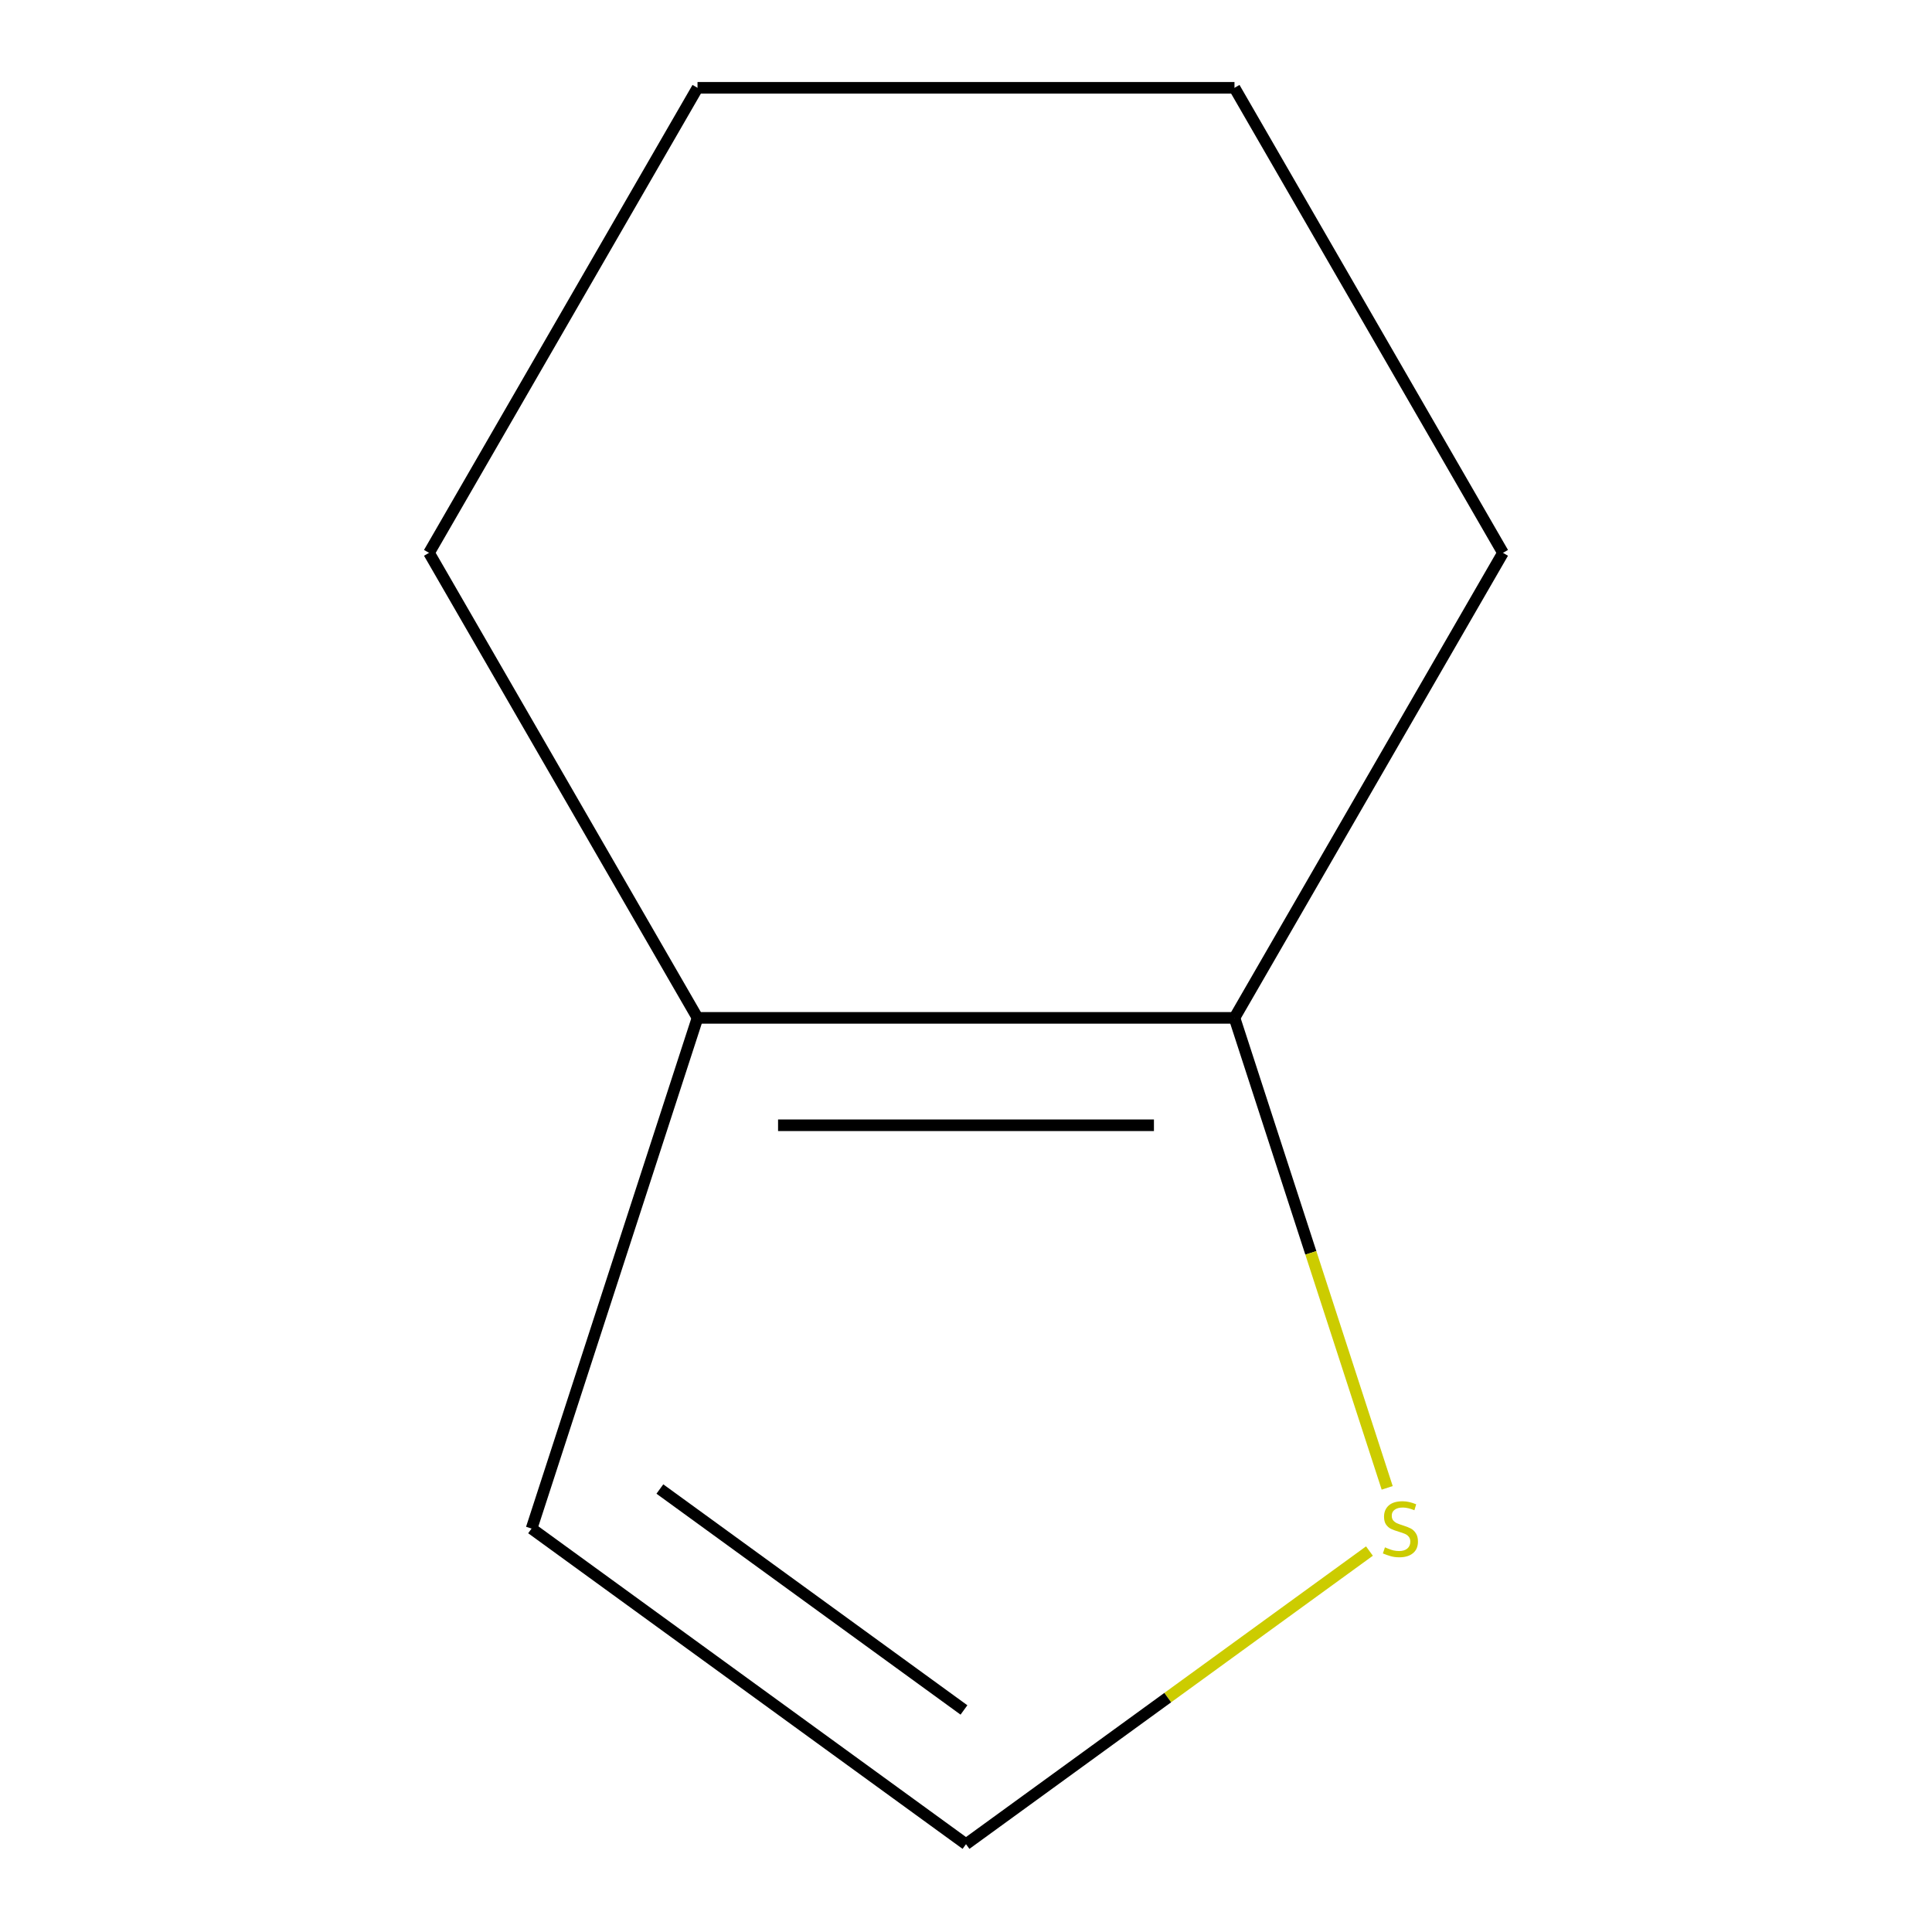 <?xml version='1.0' encoding='iso-8859-1'?>
<svg version='1.1' baseProfile='full'
              xmlns='http://www.w3.org/2000/svg'
                      xmlns:rdkit='http://www.rdkit.org/xml'
                      xmlns:xlink='http://www.w3.org/1999/xlink'
                  xml:space='preserve'
width='1000px' height='1000px' viewBox='0 0 1000 1000'>
<!-- END OF HEADER -->
<rect style='opacity:1.0;fill:#FFFFFF;stroke:none' width='1000' height='1000' x='0' y='0'> </rect>
<path class='bond-0' d='M 638.967,526.85 L 361.033,526.85' style='fill:none;fill-rule:evenodd;stroke:#000000;stroke-width:6px;stroke-linecap:butt;stroke-linejoin:miter;stroke-opacity:1' />
<path class='bond-0' d='M 597.277,582.436 L 402.723,582.436' style='fill:none;fill-rule:evenodd;stroke:#000000;stroke-width:6px;stroke-linecap:butt;stroke-linejoin:miter;stroke-opacity:1' />
<path class='bond-1' d='M 638.967,526.85 L 678.487,648.481' style='fill:none;fill-rule:evenodd;stroke:#000000;stroke-width:6px;stroke-linecap:butt;stroke-linejoin:miter;stroke-opacity:1' />
<path class='bond-1' d='M 678.487,648.481 L 718.007,770.112' style='fill:none;fill-rule:evenodd;stroke:#CCCC00;stroke-width:6px;stroke-linecap:butt;stroke-linejoin:miter;stroke-opacity:1' />
<path class='bond-4' d='M 638.967,526.85 L 777.934,286.152' style='fill:none;fill-rule:evenodd;stroke:#000000;stroke-width:6px;stroke-linecap:butt;stroke-linejoin:miter;stroke-opacity:1' />
<path class='bond-3' d='M 361.033,526.85 L 275.147,791.18' style='fill:none;fill-rule:evenodd;stroke:#000000;stroke-width:6px;stroke-linecap:butt;stroke-linejoin:miter;stroke-opacity:1' />
<path class='bond-5' d='M 361.033,526.85 L 222.066,286.152' style='fill:none;fill-rule:evenodd;stroke:#000000;stroke-width:6px;stroke-linecap:butt;stroke-linejoin:miter;stroke-opacity:1' />
<path class='bond-2' d='M 708.825,802.825 L 604.412,878.685' style='fill:none;fill-rule:evenodd;stroke:#CCCC00;stroke-width:6px;stroke-linecap:butt;stroke-linejoin:miter;stroke-opacity:1' />
<path class='bond-2' d='M 604.412,878.685 L 500,954.545' style='fill:none;fill-rule:evenodd;stroke:#000000;stroke-width:6px;stroke-linecap:butt;stroke-linejoin:miter;stroke-opacity:1' />
<path class='bond-8' d='M 500,954.545 L 275.147,791.18' style='fill:none;fill-rule:evenodd;stroke:#000000;stroke-width:6px;stroke-linecap:butt;stroke-linejoin:miter;stroke-opacity:1' />
<path class='bond-8' d='M 498.945,885.07 L 341.548,770.714' style='fill:none;fill-rule:evenodd;stroke:#000000;stroke-width:6px;stroke-linecap:butt;stroke-linejoin:miter;stroke-opacity:1' />
<path class='bond-6' d='M 777.934,286.152 L 638.967,45.455' style='fill:none;fill-rule:evenodd;stroke:#000000;stroke-width:6px;stroke-linecap:butt;stroke-linejoin:miter;stroke-opacity:1' />
<path class='bond-9' d='M 222.066,286.152 L 361.033,45.455' style='fill:none;fill-rule:evenodd;stroke:#000000;stroke-width:6px;stroke-linecap:butt;stroke-linejoin:miter;stroke-opacity:1' />
<path class='bond-7' d='M 638.967,45.455 L 361.033,45.455' style='fill:none;fill-rule:evenodd;stroke:#000000;stroke-width:6px;stroke-linecap:butt;stroke-linejoin:miter;stroke-opacity:1' />
<path  class='atom-2' d='M 716.853 800.9
Q 717.173 801.02, 718.493 801.58
Q 719.813 802.14, 721.253 802.5
Q 722.733 802.82, 724.173 802.82
Q 726.853 802.82, 728.413 801.54
Q 729.973 800.22, 729.973 797.94
Q 729.973 796.38, 729.173 795.42
Q 728.413 794.46, 727.213 793.94
Q 726.013 793.42, 724.013 792.82
Q 721.493 792.06, 719.973 791.34
Q 718.493 790.62, 717.413 789.1
Q 716.373 787.58, 716.373 785.02
Q 716.373 781.46, 718.773 779.26
Q 721.213 777.06, 726.013 777.06
Q 729.293 777.06, 733.013 778.62
L 732.093 781.7
Q 728.693 780.3, 726.133 780.3
Q 723.373 780.3, 721.853 781.46
Q 720.333 782.58, 720.373 784.54
Q 720.373 786.06, 721.133 786.98
Q 721.933 787.9, 723.053 788.42
Q 724.213 788.94, 726.133 789.54
Q 728.693 790.34, 730.213 791.14
Q 731.733 791.94, 732.813 793.58
Q 733.933 795.18, 733.933 797.94
Q 733.933 801.86, 731.293 803.98
Q 728.693 806.06, 724.333 806.06
Q 721.813 806.06, 719.893 805.5
Q 718.013 804.98, 715.773 804.06
L 716.853 800.9
' fill='#CCCC00'/>
</svg>
